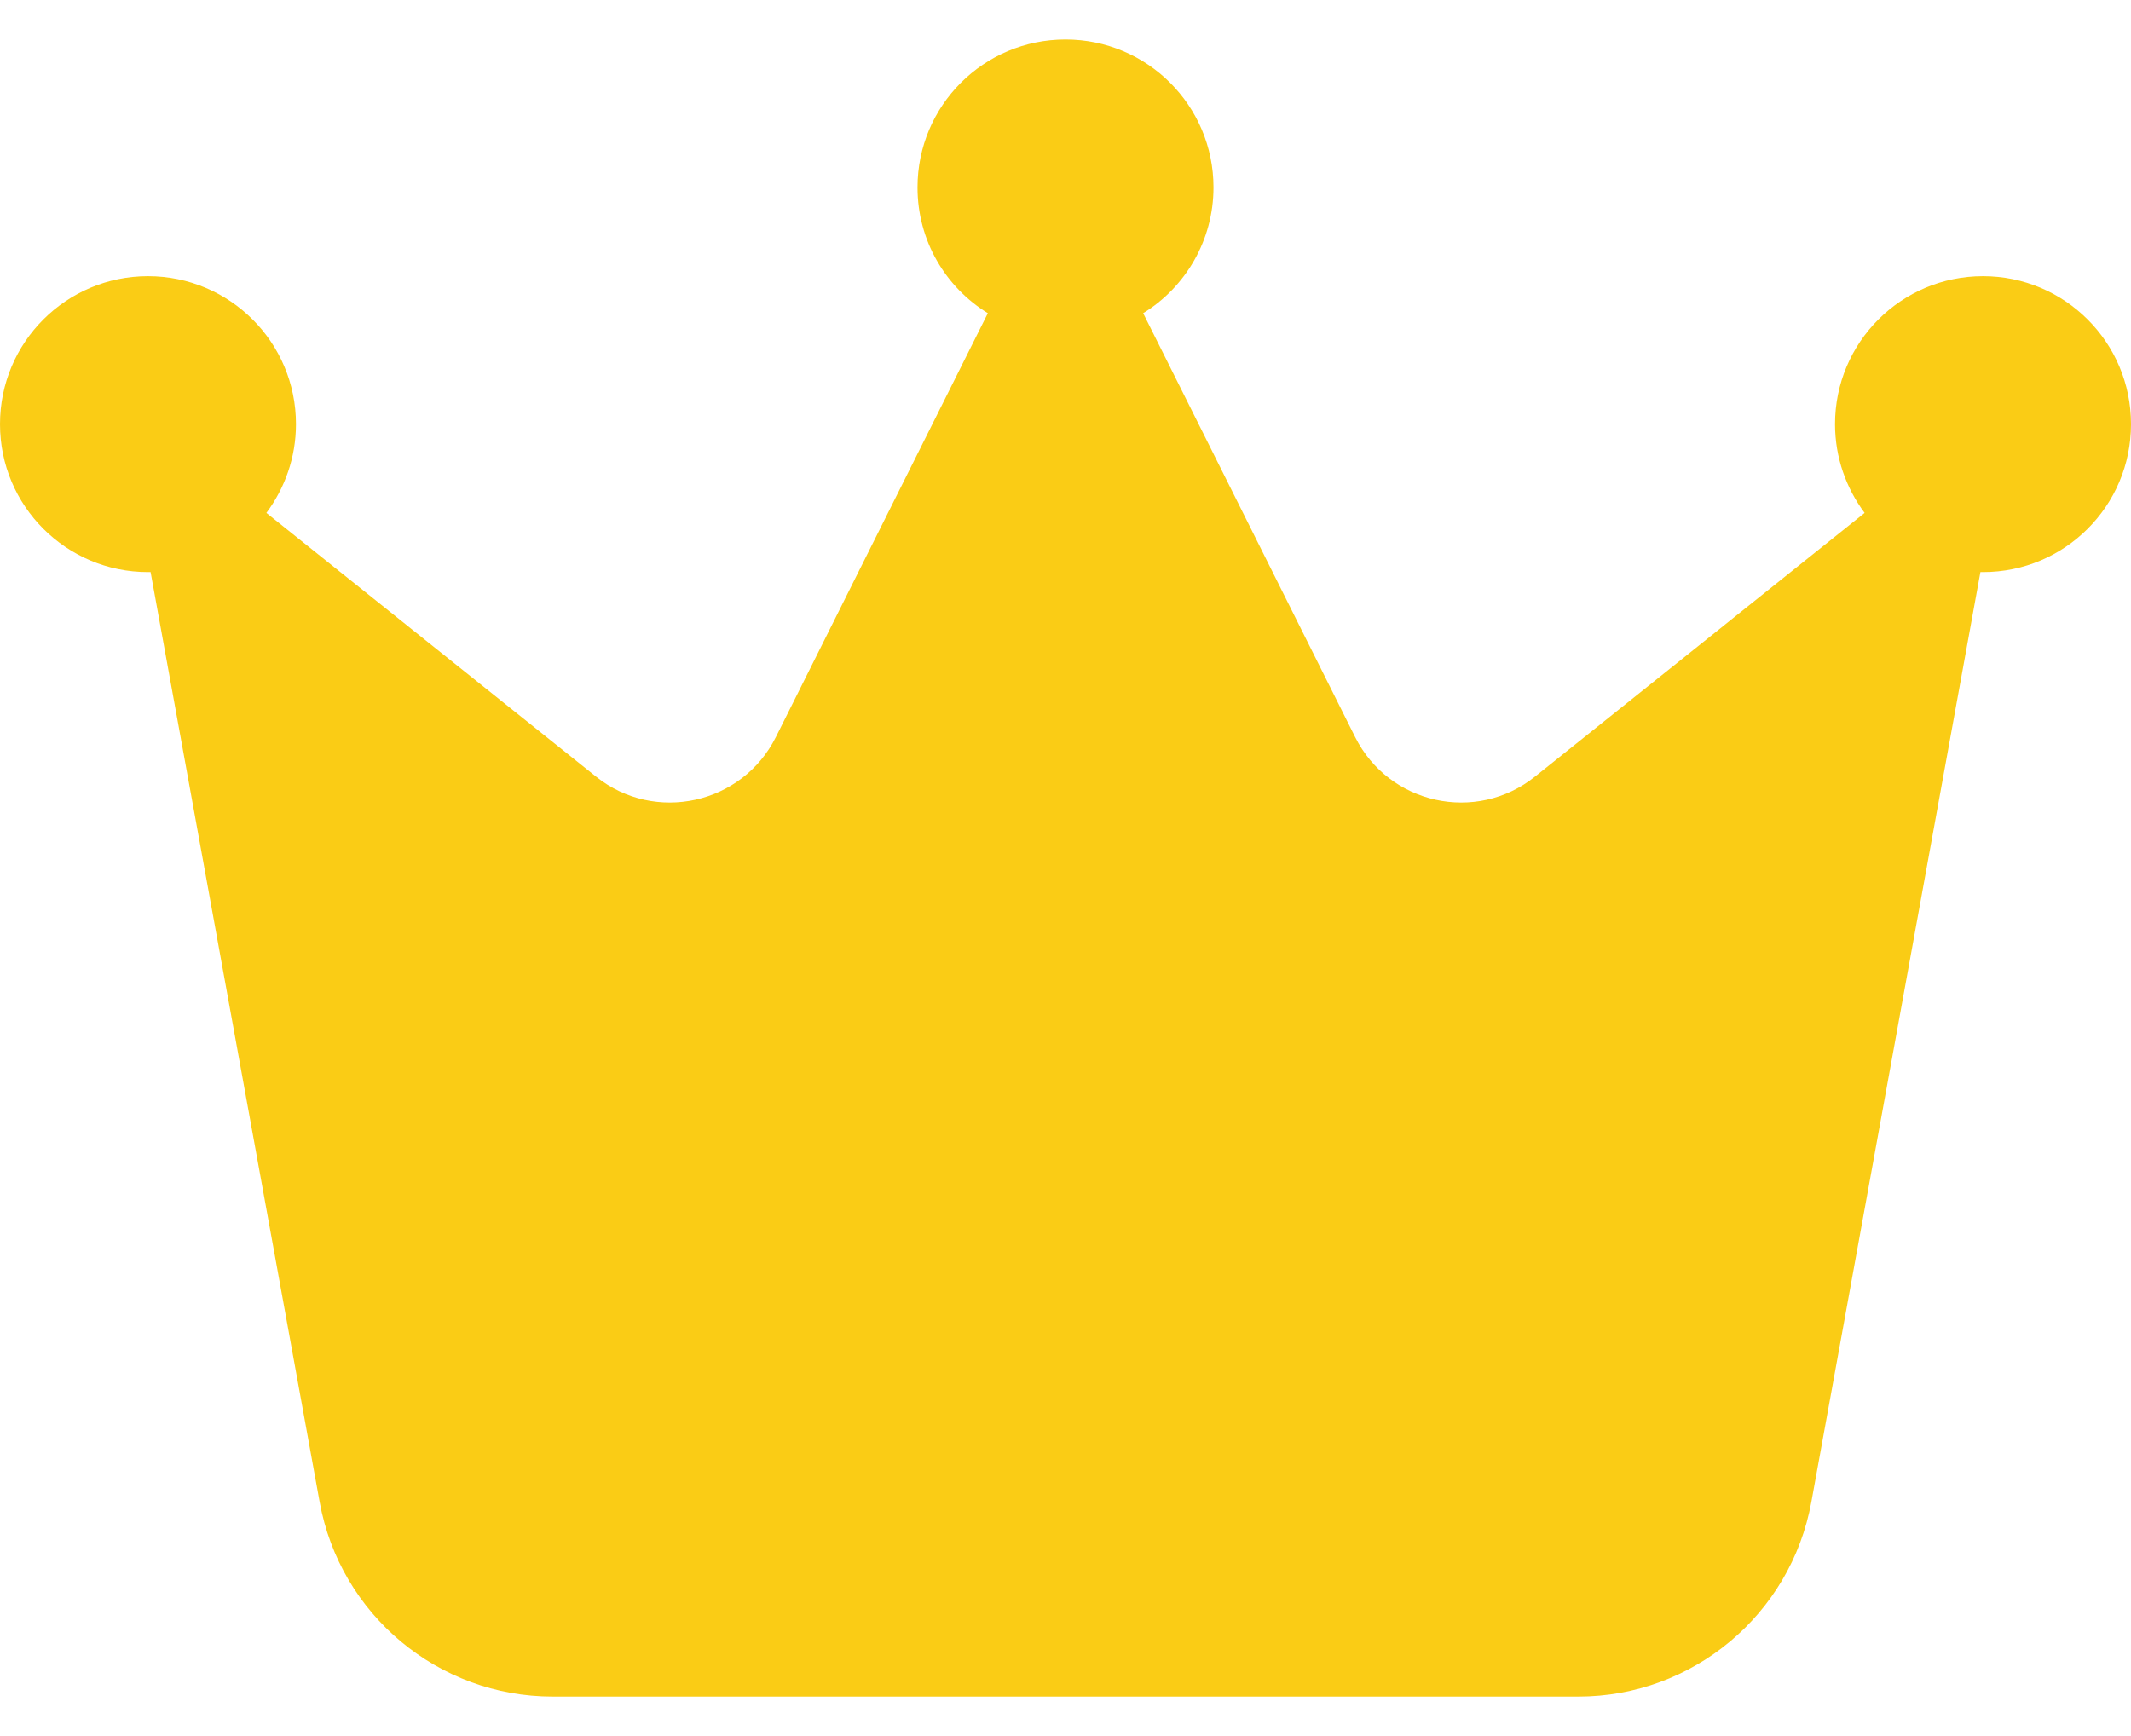 <svg width="27" height="22" viewBox="0 0 27 22" fill="none" xmlns="http://www.w3.org/2000/svg">
<path d="M14.484 3.969C15.019 3.641 15.375 3.045 15.375 2.375C15.375 1.339 14.536 0.5 13.5 0.5C12.464 0.5 11.625 1.339 11.625 2.375C11.625 3.05 11.981 3.641 12.516 3.969L9.83 9.341C9.403 10.194 8.297 10.438 7.552 9.842L3.375 6.5C3.609 6.186 3.75 5.797 3.75 5.375C3.75 4.339 2.911 3.5 1.875 3.5C0.839 3.5 0 4.339 0 5.375C0 6.411 0.839 7.25 1.875 7.25C1.884 7.25 1.898 7.25 1.908 7.25L4.05 19.034C4.308 20.459 5.55 21.5 7.003 21.5H19.997C21.445 21.5 22.688 20.464 22.95 19.034L25.092 7.25C25.102 7.25 25.116 7.25 25.125 7.25C26.161 7.25 27 6.411 27 5.375C27 4.339 26.161 3.5 25.125 3.5C24.089 3.5 23.25 4.339 23.25 5.375C23.25 5.797 23.391 6.186 23.625 6.5L19.448 9.842C18.703 10.438 17.597 10.194 17.17 9.341L14.484 3.969Z" fill="#FACC15"/>
</svg>
